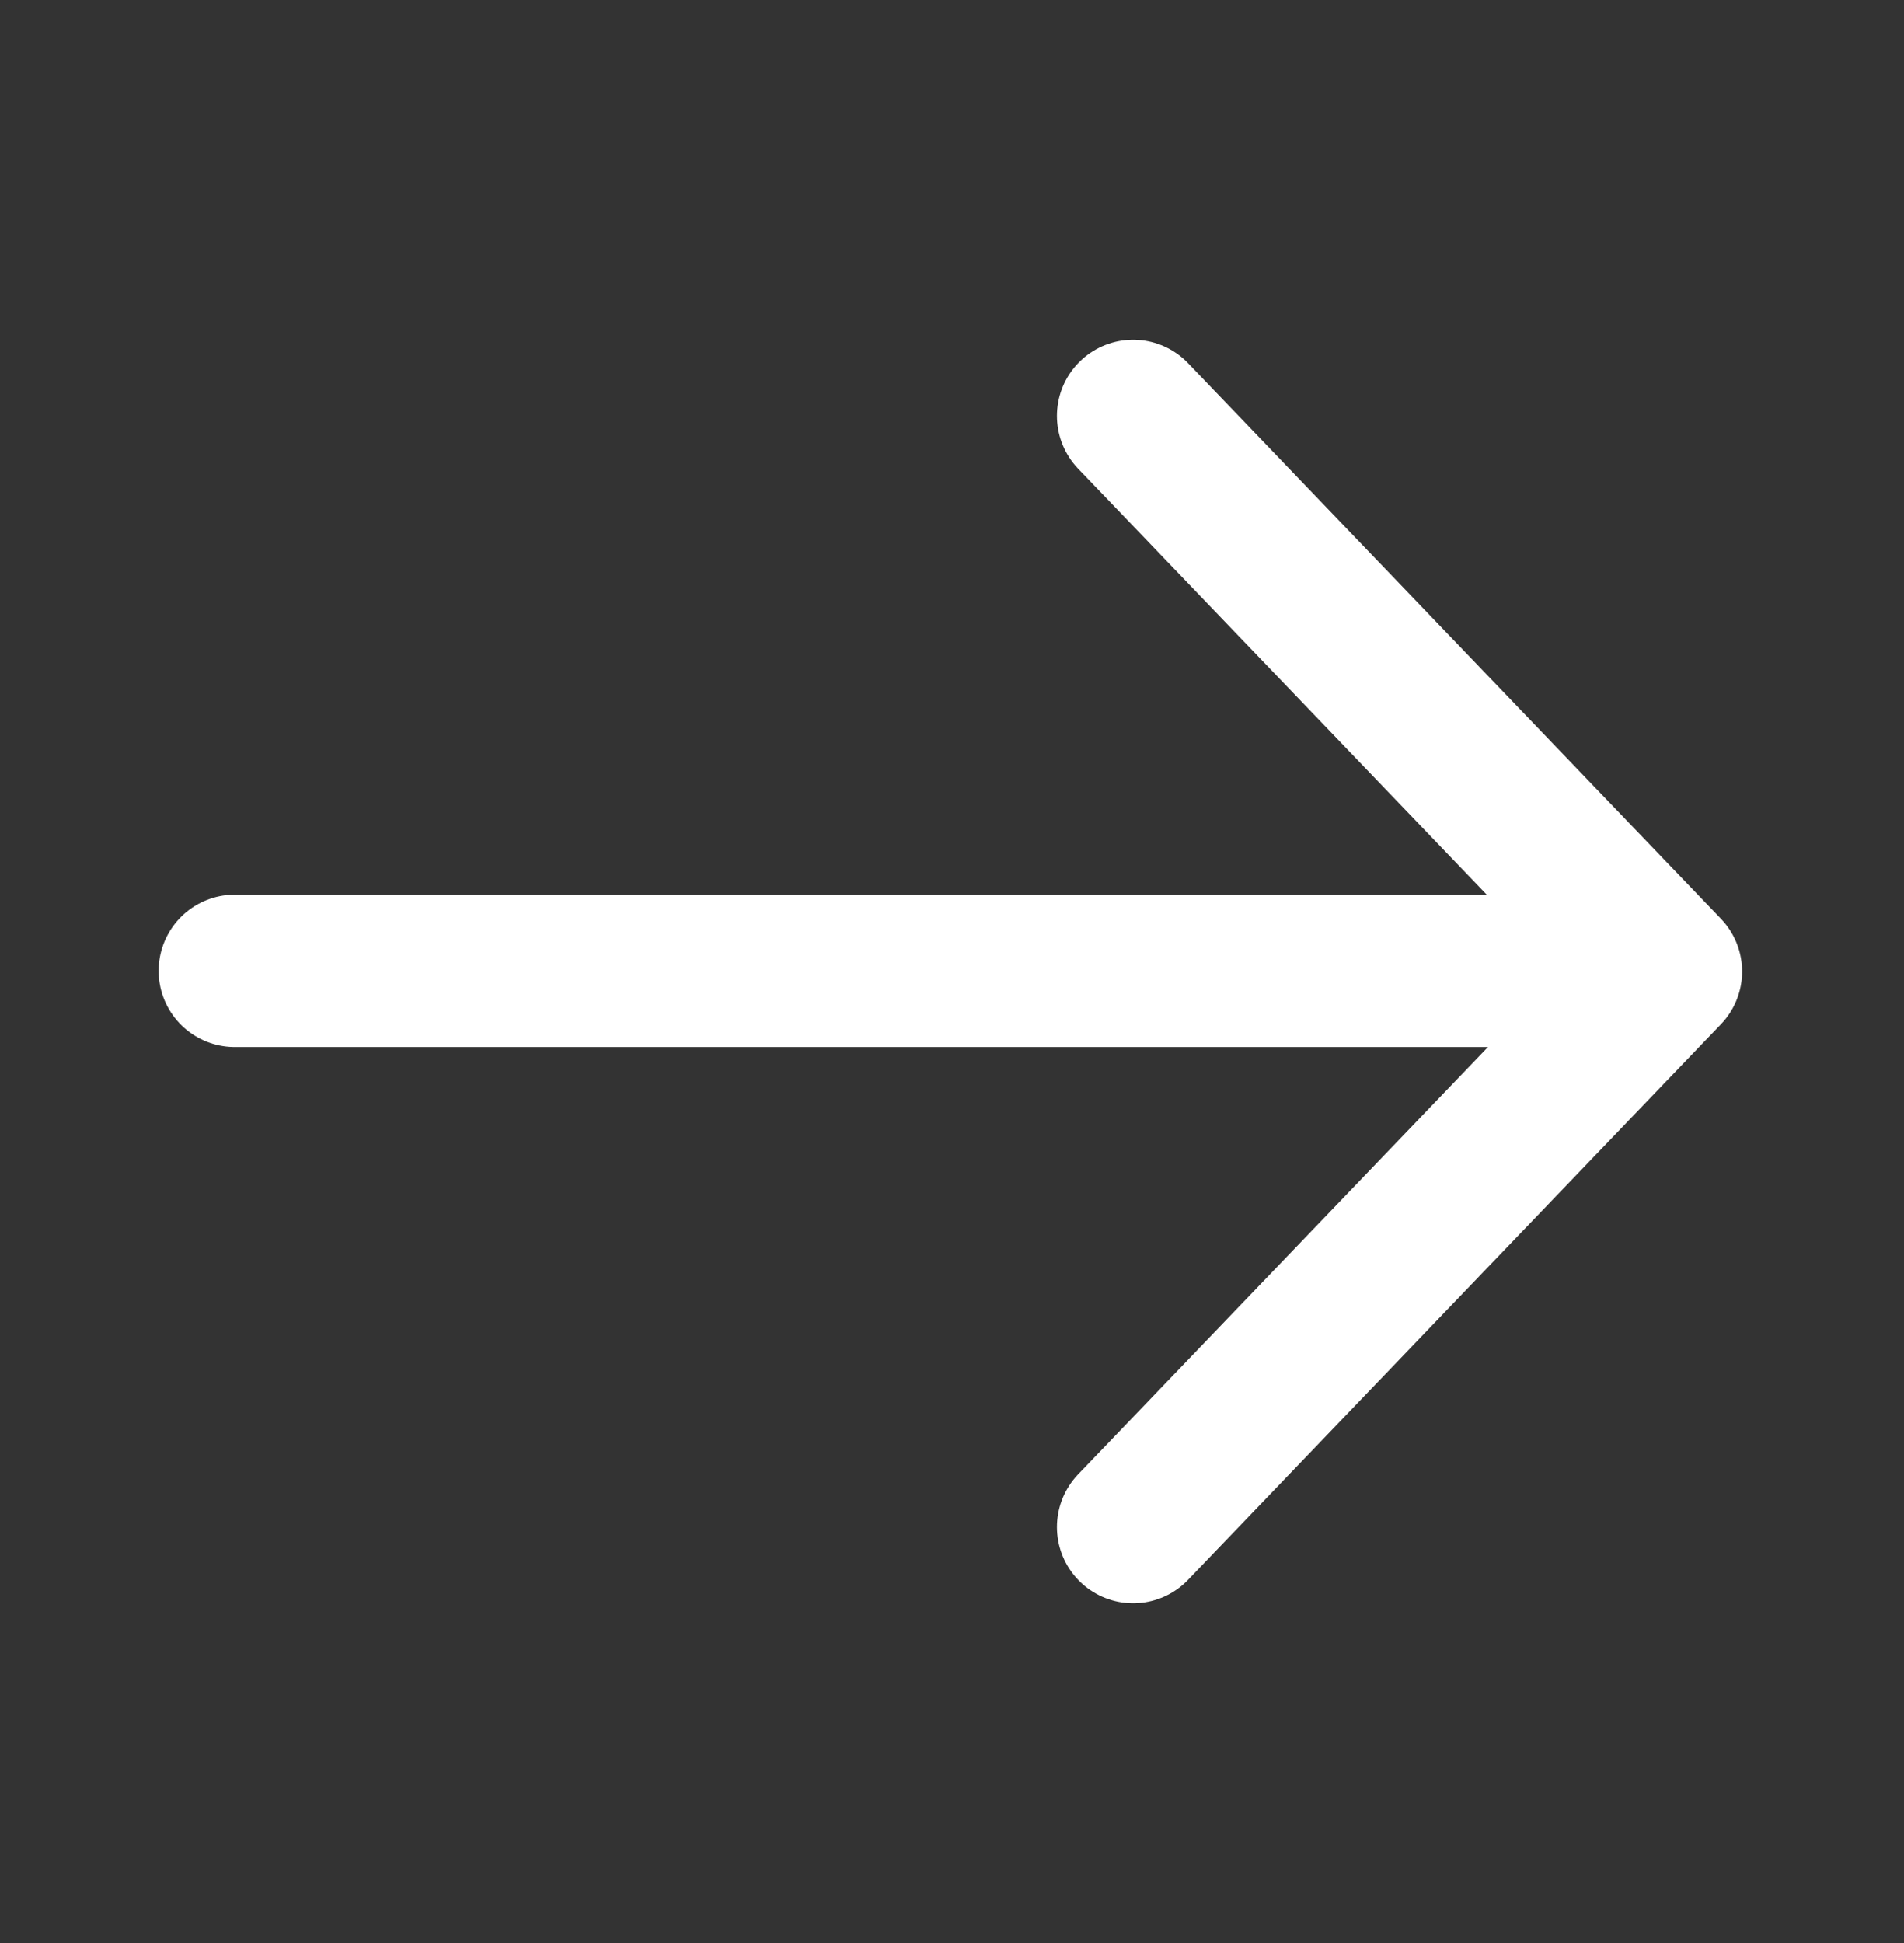 <svg width="50" height="51" viewBox="0 0 50 51" fill="none" xmlns="http://www.w3.org/2000/svg">
<rect x="0" y="0" width="50" height="51" fill="#333333" stroke="none"/>
<path d="M29.756 10.917L43.749 25.5L29.756 40.083" stroke="white" stroke-width="4" stroke-linecap="round" stroke-linejoin="round"/>
<line x1="39.11" y1="25.483" x2="6.166" y2="25.483" stroke="white" stroke-width="4" stroke-linecap="round"/>
</svg>
